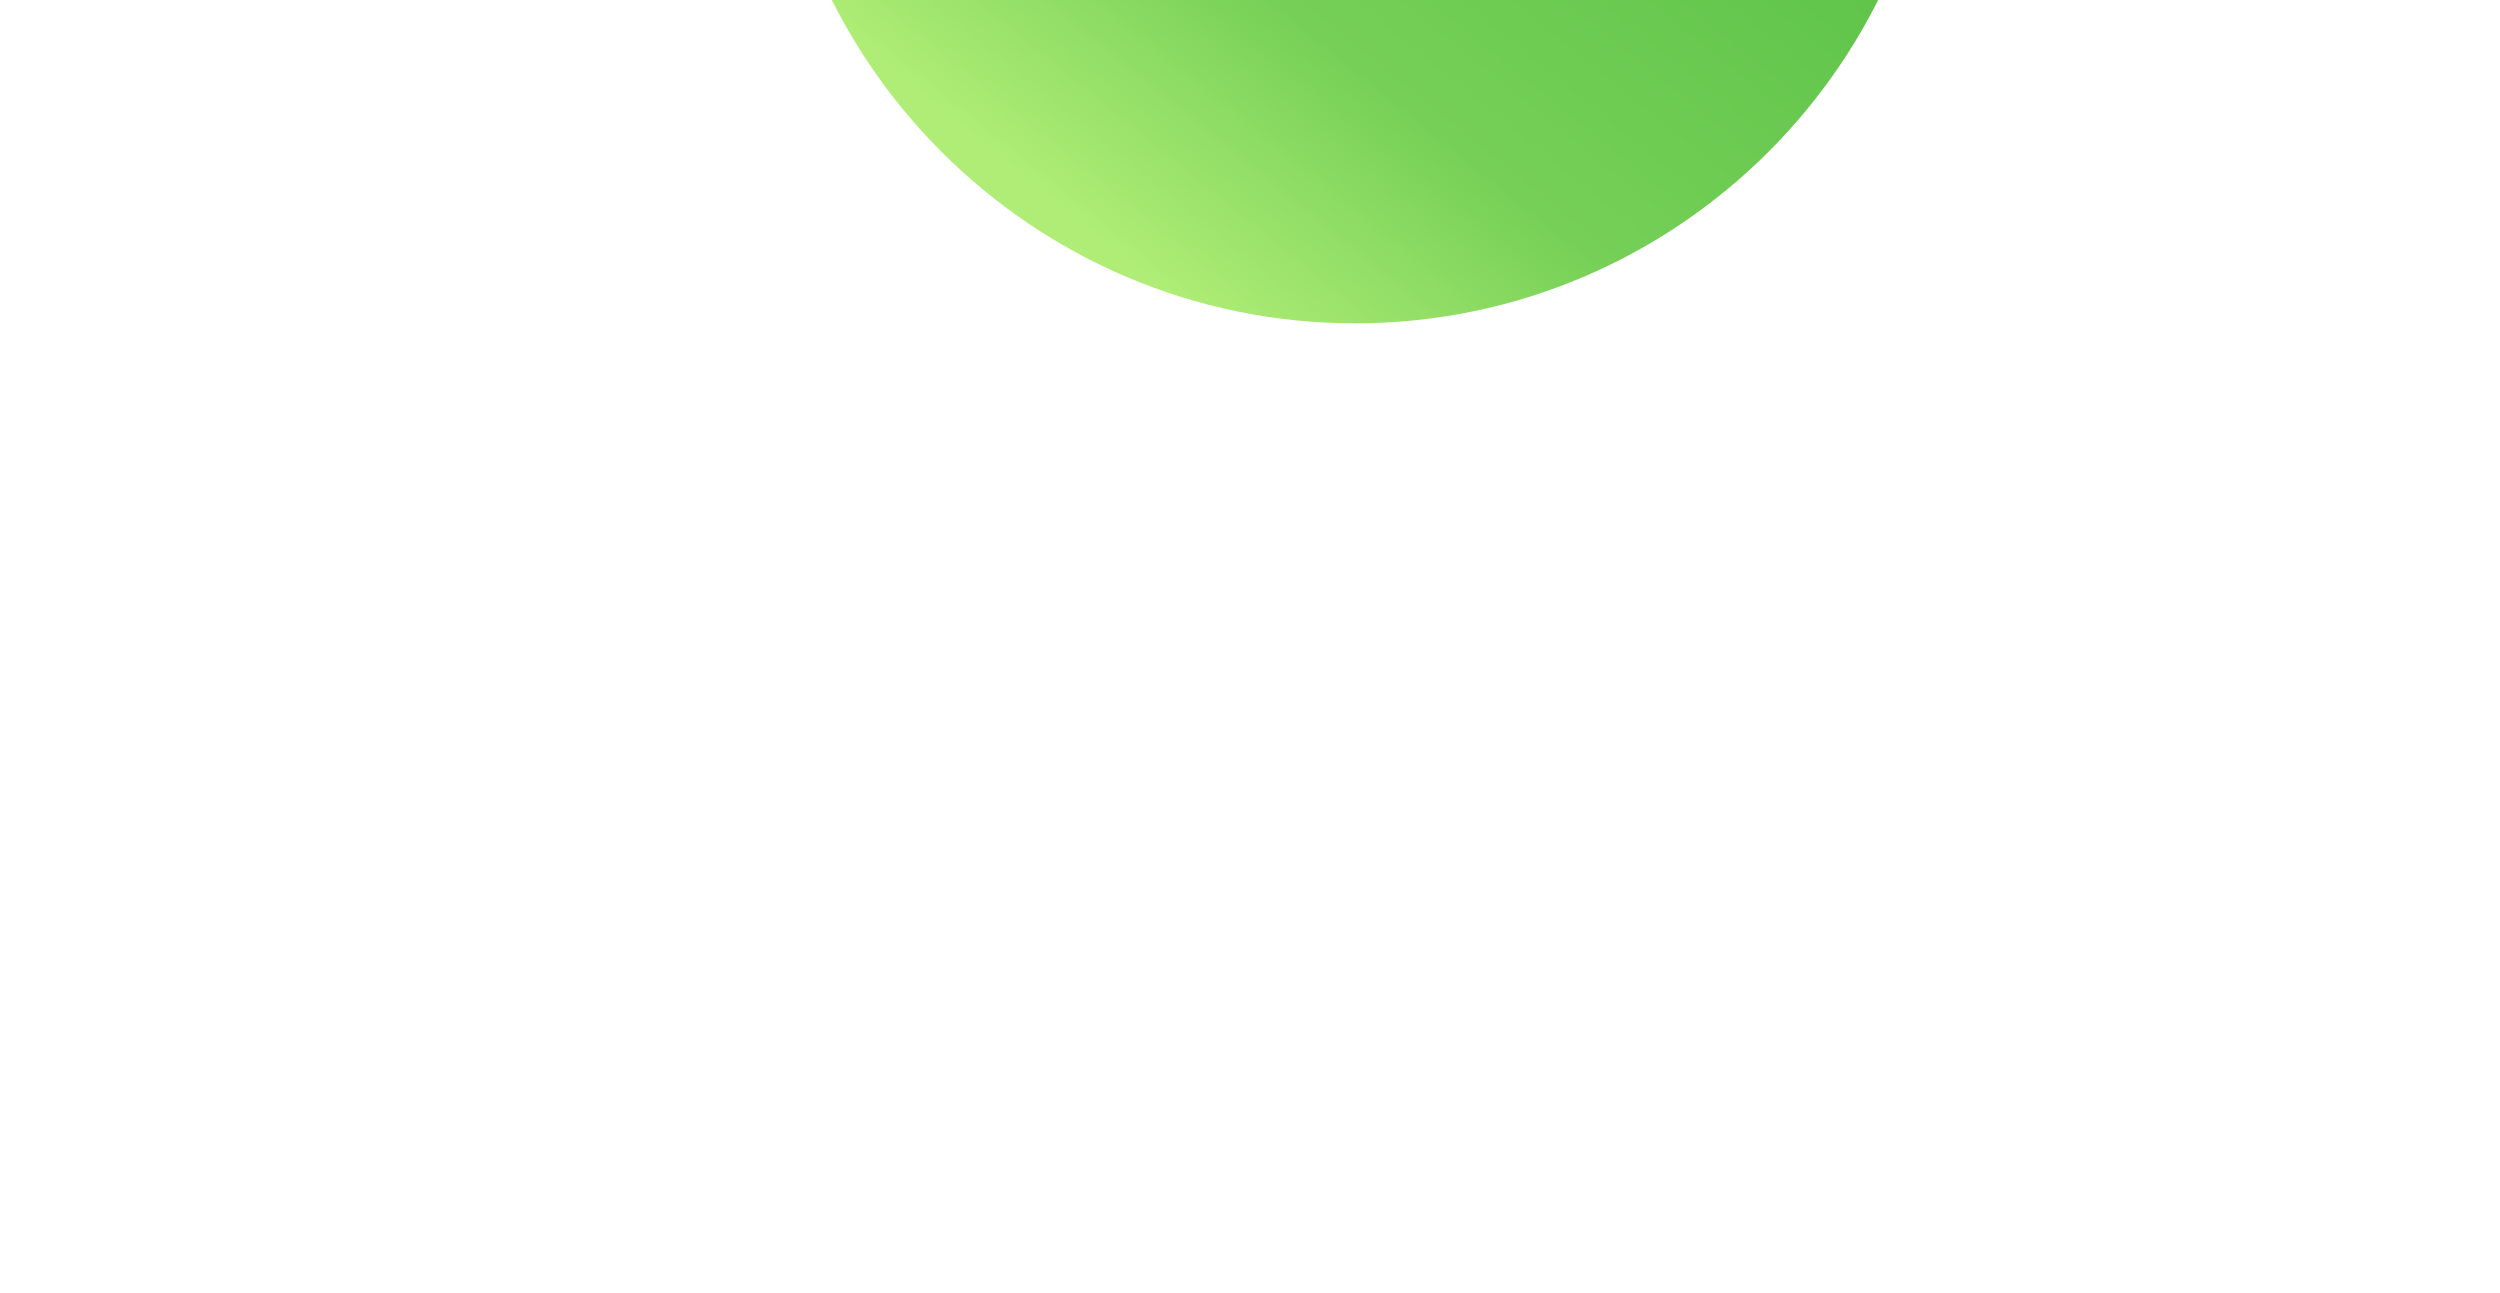 <svg width="1500" height="776" viewBox="0 0 1500 776" fill="none" xmlns="http://www.w3.org/2000/svg">
<path d="M813 -508C619.408 -508 462 -350.592 462 -157C462 36.592 619.408 194 813 194C1006.59 194 1164 36.592 1164 -157C1164 -350.592 1006.44 -508 813 -508ZM813 -112.5C700.955 -112.5 609.789 -44.955 609.789 -157C609.789 -269.045 700.955 -360.211 813 -360.211C925.045 -360.211 1016.21 -269.045 1016.21 -157C1016.21 -45.003 925.045 -112.5 813 -112.5Z" fill="url(#paint0_linear_918_35810)"/>
<defs>
<linearGradient id="paint0_linear_918_35810" x1="1045.5" y1="-207" x2="721" y2="194" gradientUnits="userSpaceOnUse">
<stop stop-color="#56BF45"/>
<stop offset="0.655" stop-color="#76D057"/>
<stop offset="1" stop-color="#AFED76"/>
</linearGradient>
</defs>
</svg>
